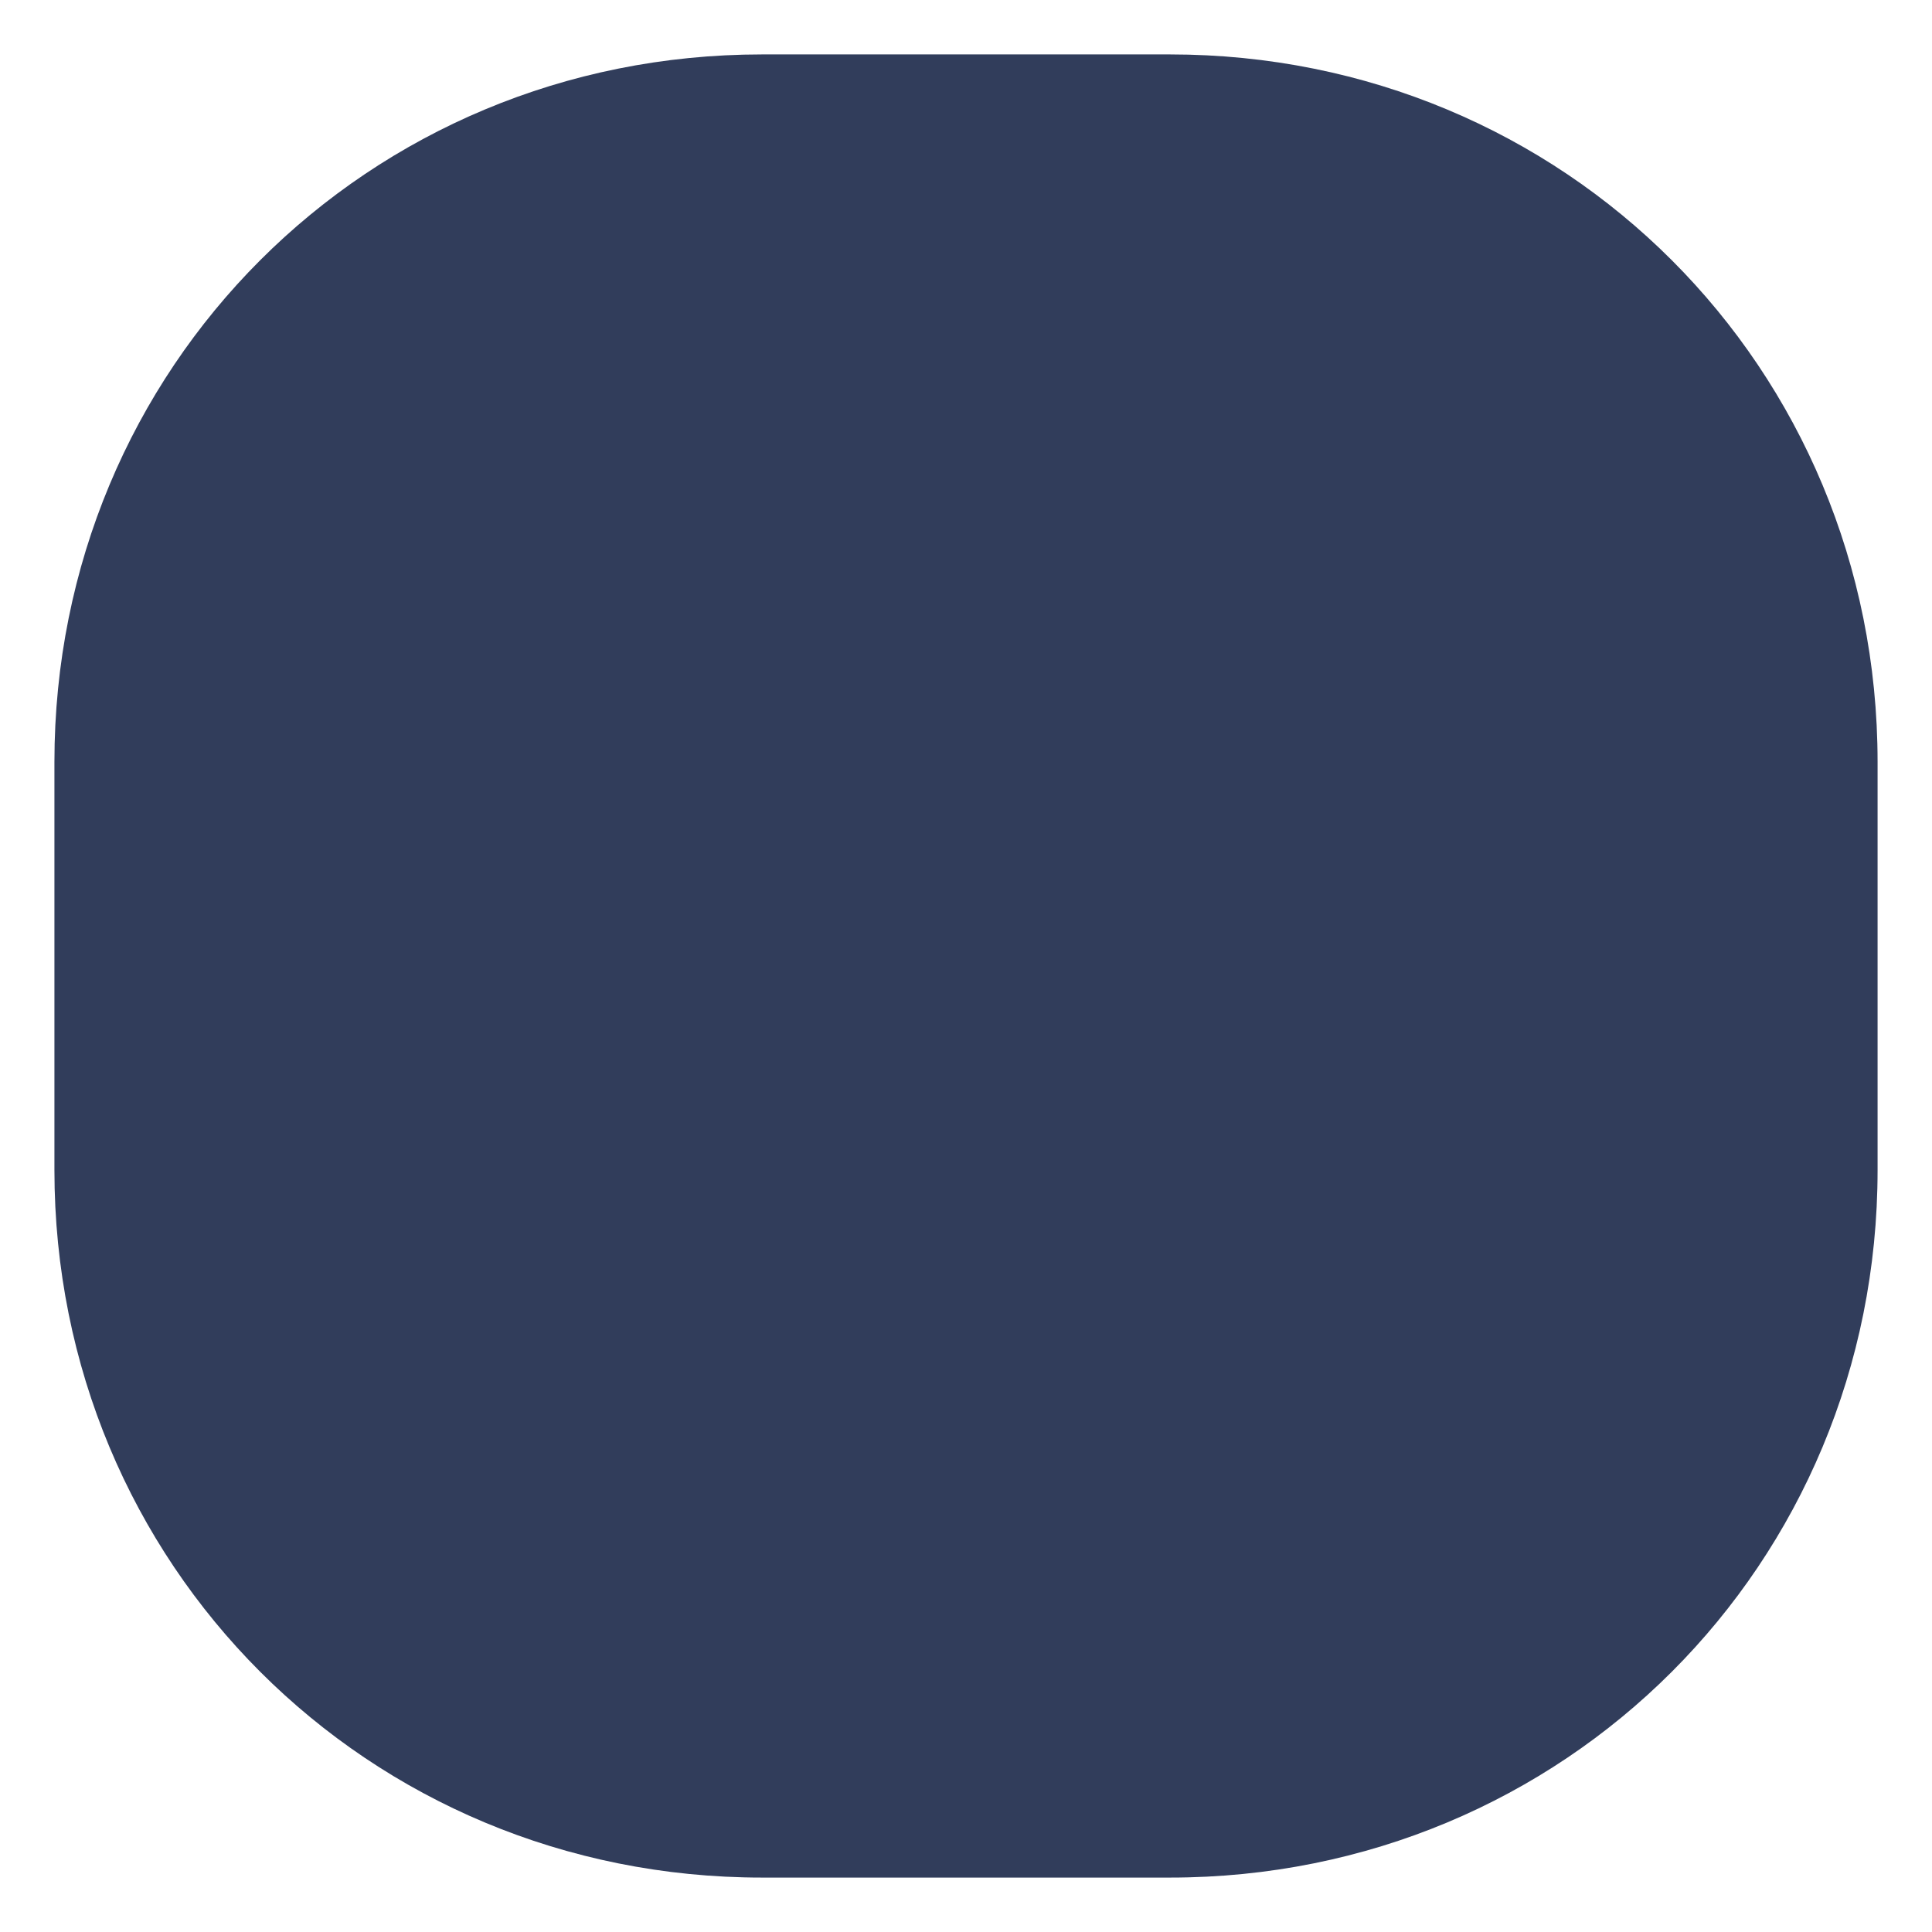 <?xml version="1.0" encoding="utf-8"?>
<!-- Generator: Adobe Illustrator 24.3.0, SVG Export Plug-In . SVG Version: 6.00 Build 0)  -->
<svg version="1.1" id="Lag_1" xmlns="http://www.w3.org/2000/svg" xmlns:xlink="http://www.w3.org/1999/xlink" x="0px" y="0px"
	 viewBox="0 0 14.2 14.2" style="enable-background:new 0 0 14.2 14.2;" xml:space="preserve">
<style type="text/css">
	.st0{fill:#313D5B;}
</style>
<path class="st0" d="M8.6,13.8h-3c-2.9,0-5.2-2.3-5.2-5.2v-3c0-2.9,2.3-5.2,5.2-5.2h3c2.9,0,5.2,2.3,5.2,5.2v3
	C13.8,11.5,11.5,13.8,8.6,13.8z"/>
</svg>
